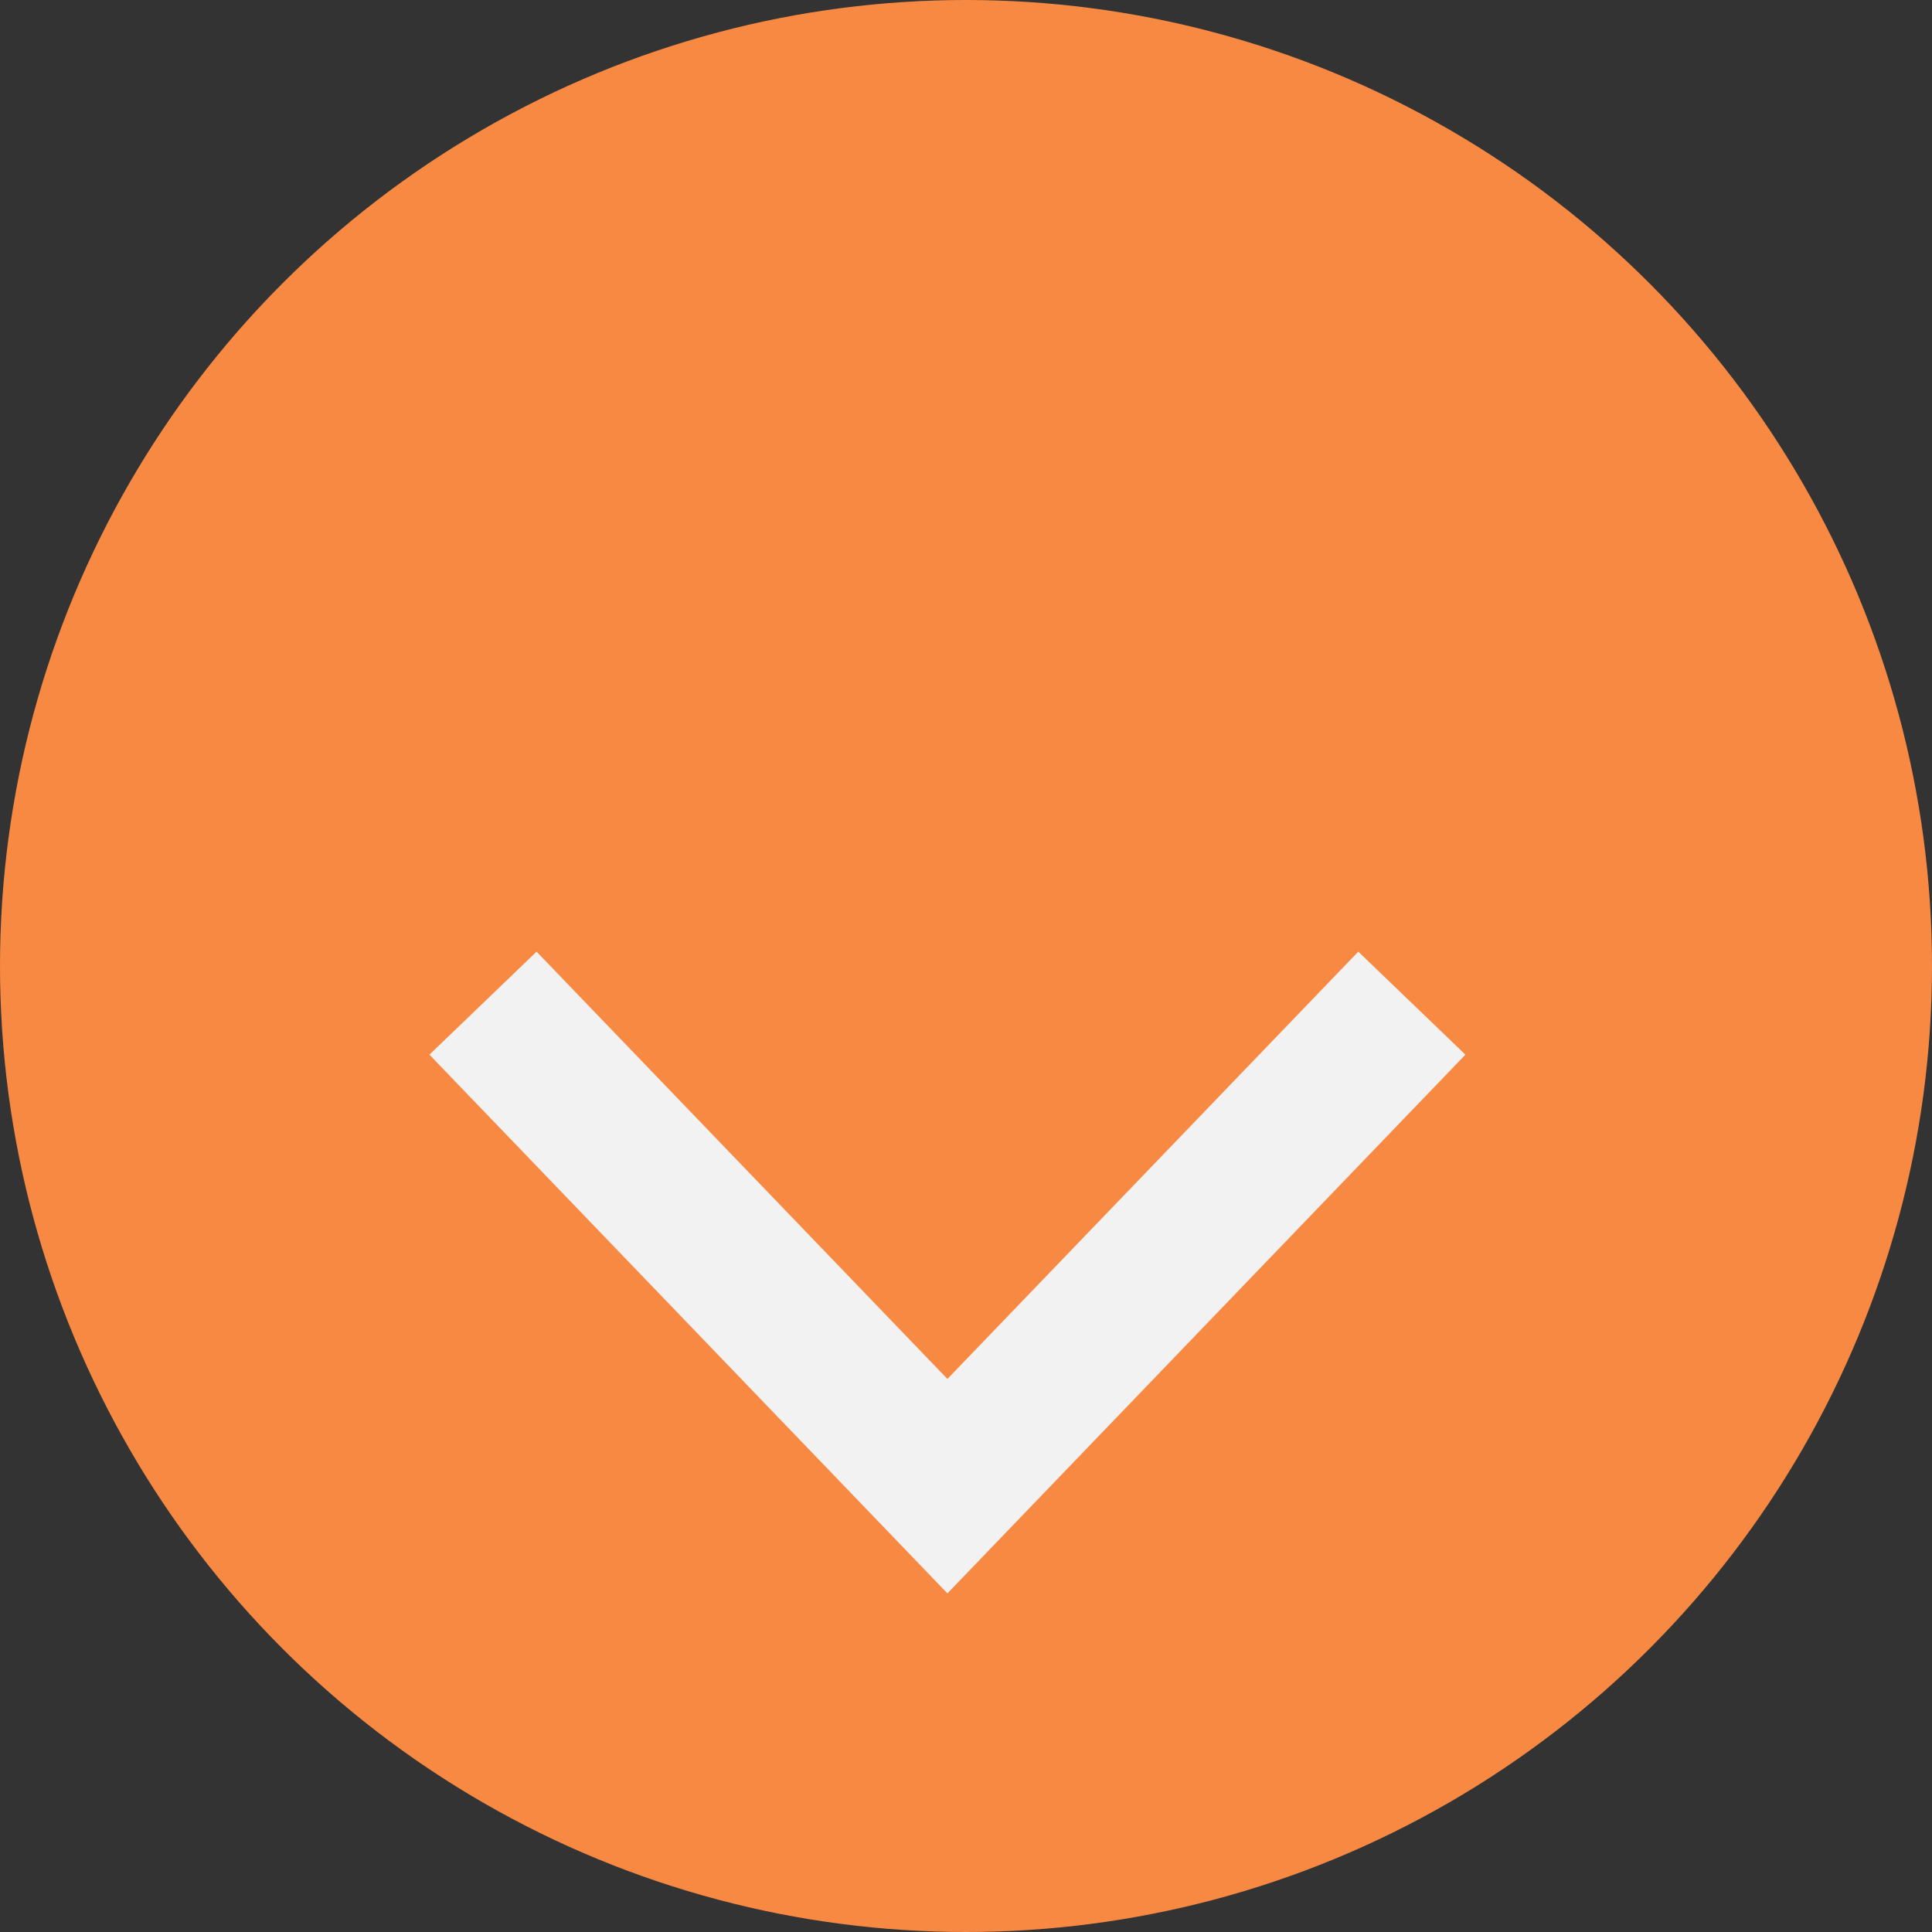 <svg width="52" height="52" viewBox="0 0 52 52" fill="none" xmlns="http://www.w3.org/2000/svg">
<rect x="0" y="0" width="52" height="52" fill="#333333" stroke="none"/>
<circle cx="26" cy="26" r="26" fill="#F88943"/>
<path d="M13 27L25.5 40L38 27" stroke="#F2F2F2" stroke-width="4"/>
</svg>
